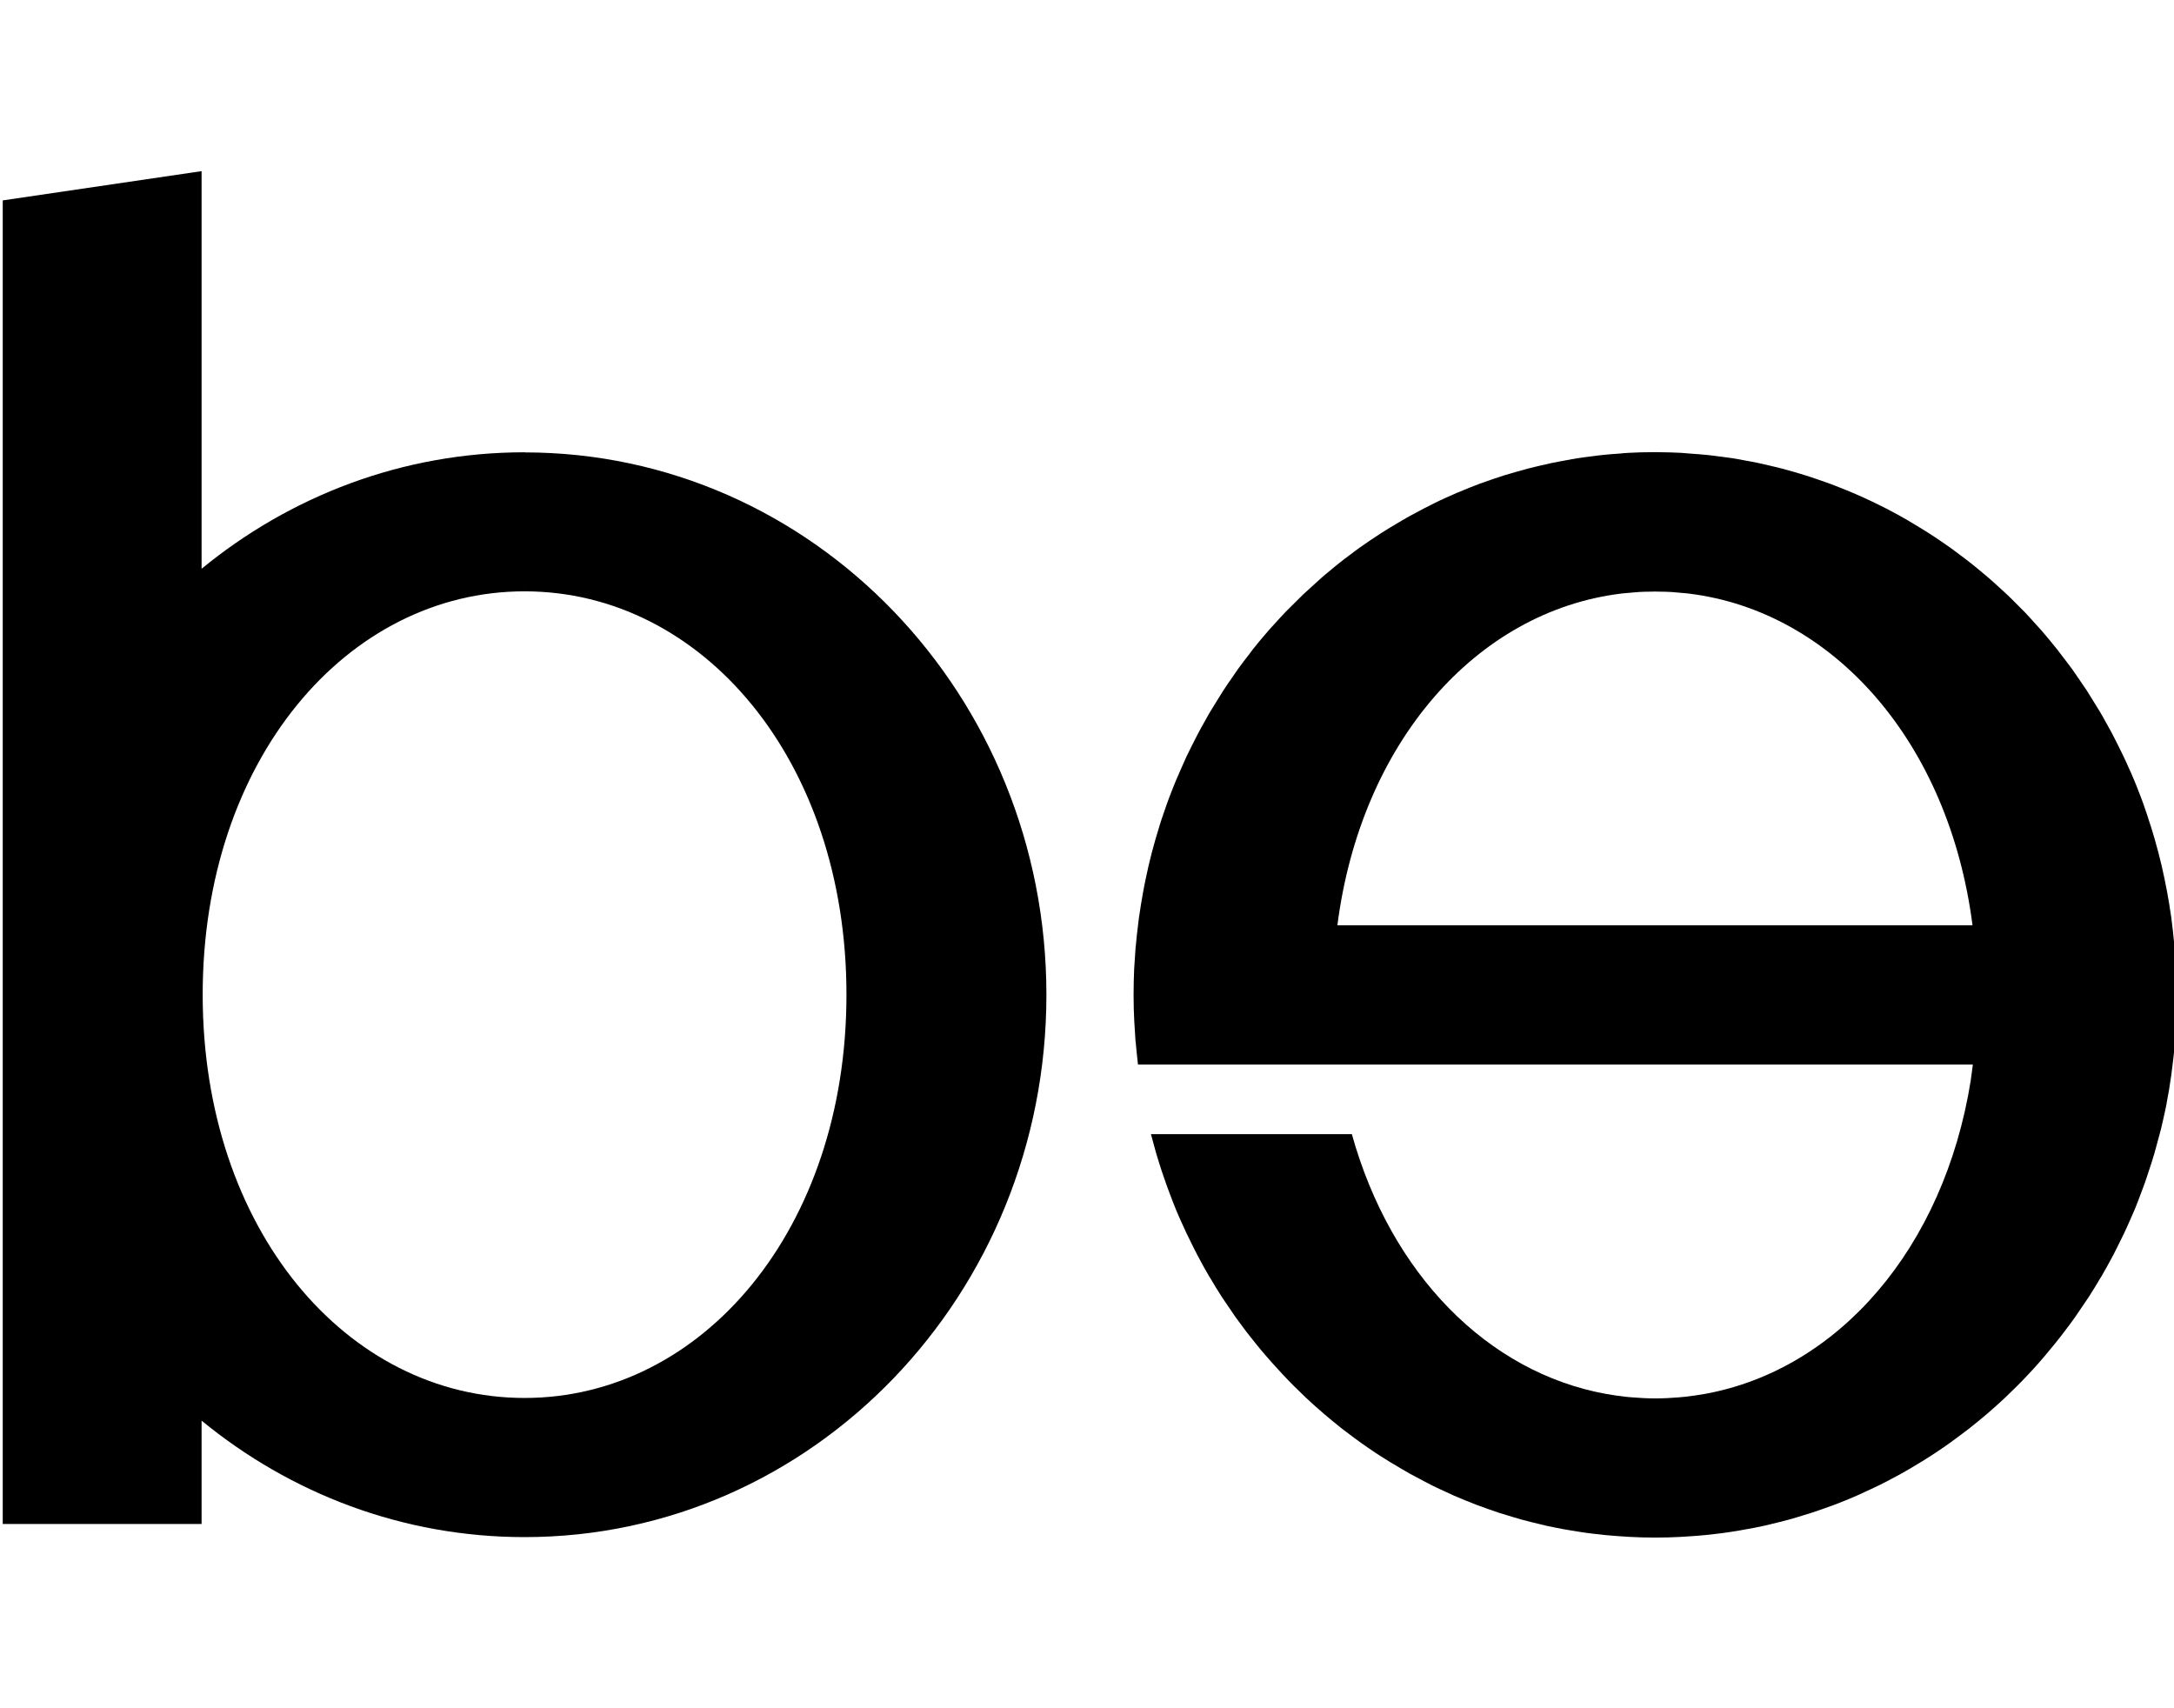 <?xml version="1.0" encoding="UTF-8"?> <svg xmlns="http://www.w3.org/2000/svg" id="Capa_1" data-name="Capa 1" viewBox="0 0 198.43 155.91"><path d="M47.88,41.28c-11.13,0-21.37,3.98-29.48,10.63V15.62L.25,18.29v120.8h18.15v-9.43c8.11,6.65,18.34,10.63,29.48,10.63,26.31,0,47.63-22.16,47.63-49.5s-21.32-49.5-47.63-49.5ZM47.88,127.59c-16.23,0-29.38-15.41-29.38-36.81s13.16-36.81,29.38-36.81,29.38,15.41,29.38,36.81-13.16,36.81-29.38,36.81Z"></path><path d="M198.67,90.69c0-.76-.02-1.51-.05-2.26-.01-.3-.04-.6-.06-.9-.02-.35-.04-.71-.07-1.06,0-.11-.03-.22-.04-.33-.04-.42-.09-.84-.13-1.26-.04-.39-.09-.78-.14-1.16-.06-.41-.12-.82-.19-1.23-.06-.39-.13-.77-.2-1.15-.08-.4-.16-.8-.24-1.2-.08-.38-.16-.76-.25-1.14-.09-.39-.19-.78-.29-1.17-.1-.38-.2-.75-.31-1.13-.11-.38-.22-.77-.34-1.14-.12-.37-.24-.75-.36-1.12-.12-.37-.25-.74-.38-1.11-.13-.37-.28-.74-.42-1.11-.14-.36-.28-.72-.43-1.07-.15-.37-.31-.73-.48-1.09-.15-.35-.31-.69-.47-1.03-.17-.36-.35-.72-.53-1.08-.17-.33-.33-.66-.5-.98-.19-.37-.4-.72-.6-1.09-.17-.31-.34-.62-.52-.92-.22-.37-.45-.74-.68-1.1-.18-.28-.35-.57-.53-.85-.26-.39-.52-.77-.79-1.16-.17-.24-.33-.49-.5-.73-.36-.49-.73-.97-1.1-1.45-.09-.12-.18-.25-.28-.37-.47-.59-.96-1.18-1.45-1.75-.16-.18-.32-.35-.48-.53-.35-.39-.69-.77-1.05-1.15-.2-.21-.42-.42-.62-.62-.33-.33-.65-.66-.99-.98-.23-.22-.46-.43-.7-.64-.33-.3-.65-.6-.98-.88-.25-.21-.5-.42-.75-.63-.33-.27-.66-.55-1-.81-.26-.21-.53-.41-.8-.61-.34-.25-.67-.51-1.01-.75-.28-.2-.56-.39-.84-.58-.34-.23-.69-.47-1.04-.69-.29-.19-.58-.36-.87-.54-.35-.22-.71-.43-1.06-.64-.3-.17-.6-.34-.9-.51-.36-.2-.73-.39-1.09-.58-.31-.16-.62-.31-.93-.46-.37-.18-.74-.36-1.12-.53-.32-.14-.63-.28-.95-.42-.38-.16-.76-.32-1.15-.47-.32-.13-.65-.26-.98-.38-.39-.14-.78-.28-1.17-.41-.33-.11-.66-.22-.99-.33-.4-.13-.8-.24-1.2-.36-.34-.1-.67-.19-1.01-.28-.41-.11-.82-.2-1.24-.3-.34-.08-.67-.16-1.01-.23-.42-.09-.85-.16-1.28-.24-.34-.06-.67-.13-1.01-.18-.45-.07-.9-.12-1.35-.18-.33-.04-.65-.09-.98-.12-.49-.05-.99-.08-1.49-.12-.29-.02-.58-.05-.87-.07-.71-.04-1.42-.05-2.14-.06-.08,0-.16,0-.24,0s-.16,0-.24,0c-.72,0-1.43.02-2.14.06-.29.01-.58.04-.87.07-.5.03-.99.07-1.48.12-.33.03-.65.08-.98.12-.45.06-.9.11-1.34.18-.34.05-.68.12-1.01.18-.43.08-.85.15-1.28.24-.34.07-.68.15-1.02.23-.41.1-.83.19-1.24.3-.34.09-.67.19-1.01.28-.4.11-.8.23-1.2.35-.33.11-.66.22-.99.33-.39.13-.78.27-1.17.41-.33.12-.65.25-.98.38-.38.15-.76.31-1.14.47-.32.14-.64.28-.95.42-.38.17-.75.34-1.12.53-.31.15-.62.31-.93.47-.37.19-.73.38-1.09.58-.3.17-.6.33-.9.51-.36.21-.71.42-1.06.63-.29.18-.58.36-.87.54-.35.23-.69.46-1.04.69-.28.19-.56.38-.84.58-.34.24-.68.5-1.01.75-.27.2-.54.4-.8.61-.34.26-.66.54-.99.81-.25.21-.51.41-.75.63-.33.29-.66.59-.98.89-.23.21-.47.42-.7.64-.33.32-.66.65-.98.97-.21.21-.42.42-.63.63-.36.37-.7.76-1.05,1.14-.16.18-.33.35-.48.53-.5.57-.98,1.15-1.45,1.74-.1.13-.19.26-.29.39-.37.47-.73.95-1.08,1.43-.17.24-.34.49-.5.73-.27.38-.53.76-.79,1.16-.18.28-.35.57-.53.85-.23.37-.46.73-.68,1.1-.18.3-.35.62-.52.92-.2.36-.41.72-.6,1.09-.17.32-.33.65-.5.98-.18.36-.36.72-.54,1.09-.16.34-.31.68-.46,1.03-.16.36-.32.73-.48,1.1-.15.35-.29.71-.43,1.07-.14.37-.29.74-.42,1.11-.13.37-.26.73-.38,1.1-.13.37-.25.74-.36,1.12-.12.38-.23.76-.34,1.14-.11.38-.21.75-.31,1.13-.1.39-.2.78-.29,1.17-.09.38-.17.76-.25,1.15-.08.4-.17.8-.24,1.2-.07.38-.14.77-.2,1.16-.07.41-.13.82-.19,1.23-.05.39-.1.78-.14,1.17-.05.42-.1.83-.13,1.25-.01.11-.03.22-.04.34-.03.35-.04.71-.07,1.06-.02.3-.04.6-.06.9-.03.75-.05,1.5-.05,2.26,0,.03,0,.07,0,.1,0,.03,0,.06,0,.09,0,.77.02,1.53.06,2.29.01.27.03.54.05.8.02.37.04.74.07,1.11h.01c.06.69.13,1.38.21,2.06h76.2s0,.06-.01.1c-.06.42-.11.85-.17,1.26,0,.03-.01.06-.01.09-2.46,15.38-12.14,26.41-24.27,28.61-.56.1-1.13.18-1.71.25-.21.02-.42.04-.63.06-.72.06-1.44.1-2.17.1s-1.45-.04-2.17-.1c-.21-.02-.42-.03-.63-.06-.57-.06-1.14-.15-1.71-.25-10.79-1.96-19.64-10.92-23.2-23.71h-18.34c.03.12.07.24.1.36.12.46.24.91.37,1.36.09.31.19.61.28.91.13.43.27.85.42,1.28.1.3.21.61.32.91.15.42.31.83.47,1.25.12.29.23.59.35.88.18.42.36.84.55,1.25.12.27.24.54.37.81.22.46.44.91.67,1.36.11.22.21.43.33.65.35.66.7,1.31,1.08,1.95.04.06.08.12.12.19.34.58.69,1.15,1.05,1.71.14.21.28.41.42.62.27.41.55.82.83,1.22.17.23.34.46.51.69.27.37.54.73.83,1.09.18.23.37.46.55.69.28.35.57.69.86,1.03.19.22.38.44.58.66.31.34.62.68.93,1.02.19.2.38.4.57.6.35.37.72.72,1.08,1.07.16.16.32.32.48.47.53.5,1.08.99,1.64,1.47.02.02.05.04.07.06.53.45,1.07.9,1.62,1.33.19.15.38.29.57.43.39.3.79.59,1.19.88.23.16.46.32.69.48.37.26.75.51,1.13.75.25.16.5.31.75.47.38.23.76.46,1.14.68.26.15.51.29.77.44.4.22.8.43,1.2.64.25.13.5.26.75.39.44.22.89.43,1.34.63.22.1.43.2.65.3.67.29,1.35.57,2.03.83.04.02.09.03.13.05.64.24,1.3.47,1.95.69.24.08.48.15.72.22.47.14.93.29,1.41.42.28.08.57.15.85.22.44.11.88.22,1.32.32.3.07.6.13.91.19.44.09.87.17,1.32.24.31.05.62.1.92.15.45.07.9.13,1.36.18.3.04.6.07.9.1.5.05.99.08,1.49.12.26.02.53.04.79.05.73.04,1.46.06,2.2.06.03,0,.07,0,.1,0s.07,0,.1,0c.74,0,1.47-.02,2.2-.06.26-.01.53-.04.79-.05.5-.03,1-.07,1.5-.12.3-.03.6-.07.9-.1.46-.05.91-.11,1.36-.18.31-.05.62-.1.92-.15.44-.08.88-.16,1.32-.24.3-.06.61-.12.91-.19.44-.1.88-.21,1.32-.32.28-.07.57-.14.85-.22.47-.13.94-.27,1.41-.42.24-.07.48-.14.72-.22.66-.22,1.31-.45,1.96-.69.04-.02.08-.03.12-.04.69-.26,1.36-.54,2.03-.83.22-.1.43-.2.65-.3.45-.21.9-.41,1.35-.63.25-.12.5-.26.75-.38.4-.21.8-.42,1.2-.64.26-.14.51-.29.77-.44.38-.22.76-.45,1.14-.68.25-.15.5-.31.75-.47.38-.24.76-.5,1.13-.75.23-.16.46-.31.69-.48.4-.29.8-.58,1.19-.88.19-.14.38-.28.57-.43.55-.43,1.1-.88,1.63-1.33.02-.02.04-.03.06-.05.56-.48,1.1-.97,1.64-1.47.16-.15.32-.31.48-.47.37-.35.73-.71,1.09-1.08.19-.2.38-.4.57-.6.32-.34.63-.67.93-1.02.19-.22.38-.44.57-.66.29-.34.58-.69.86-1.04.19-.23.37-.46.55-.69.28-.36.56-.73.83-1.09.17-.23.34-.46.5-.69.28-.4.56-.81.83-1.22.14-.21.28-.41.42-.62.36-.56.71-1.13,1.05-1.71.04-.06.08-.12.12-.19.37-.64.73-1.29,1.08-1.95.11-.21.22-.43.33-.65.23-.45.45-.9.67-1.36.13-.27.24-.54.37-.81.19-.42.37-.83.55-1.25.12-.29.24-.58.35-.88.16-.41.32-.83.47-1.25.11-.3.22-.6.32-.91.14-.42.28-.85.42-1.28.09-.3.19-.61.28-.91.13-.45.25-.91.37-1.36.08-.29.16-.57.23-.86.14-.57.26-1.15.39-1.73.04-.18.08-.35.11-.53,0,0,0,0,0,0,0,0,0-.02,0-.03.17-.85.31-1.72.43-2.59.04-.29.07-.58.11-.87.08-.61.15-1.22.2-1.84,0-.11.03-.21.04-.32.03-.37.05-.74.07-1.11.02-.27.04-.53.05-.8.03-.76.05-1.52.06-2.29,0-.03,0-.06,0-.09,0-.03,0-.07,0-.1ZM122.07,84.44c2.15-16.72,12.71-28.63,25.86-30.26.05,0,.1-.01.15-.02.38-.04.76-.07,1.15-.1.12,0,.24-.02.36-.03.35-.02.71-.03,1.07-.03.13,0,.26-.01.4-.01s.26,0,.39.01c.36,0,.71.01,1.07.03.12,0,.24.02.36.03.38.03.77.06,1.15.1.05,0,.1.01.15.02,13.15,1.63,23.71,13.54,25.86,30.27h-57.95Z"></path></svg> 
